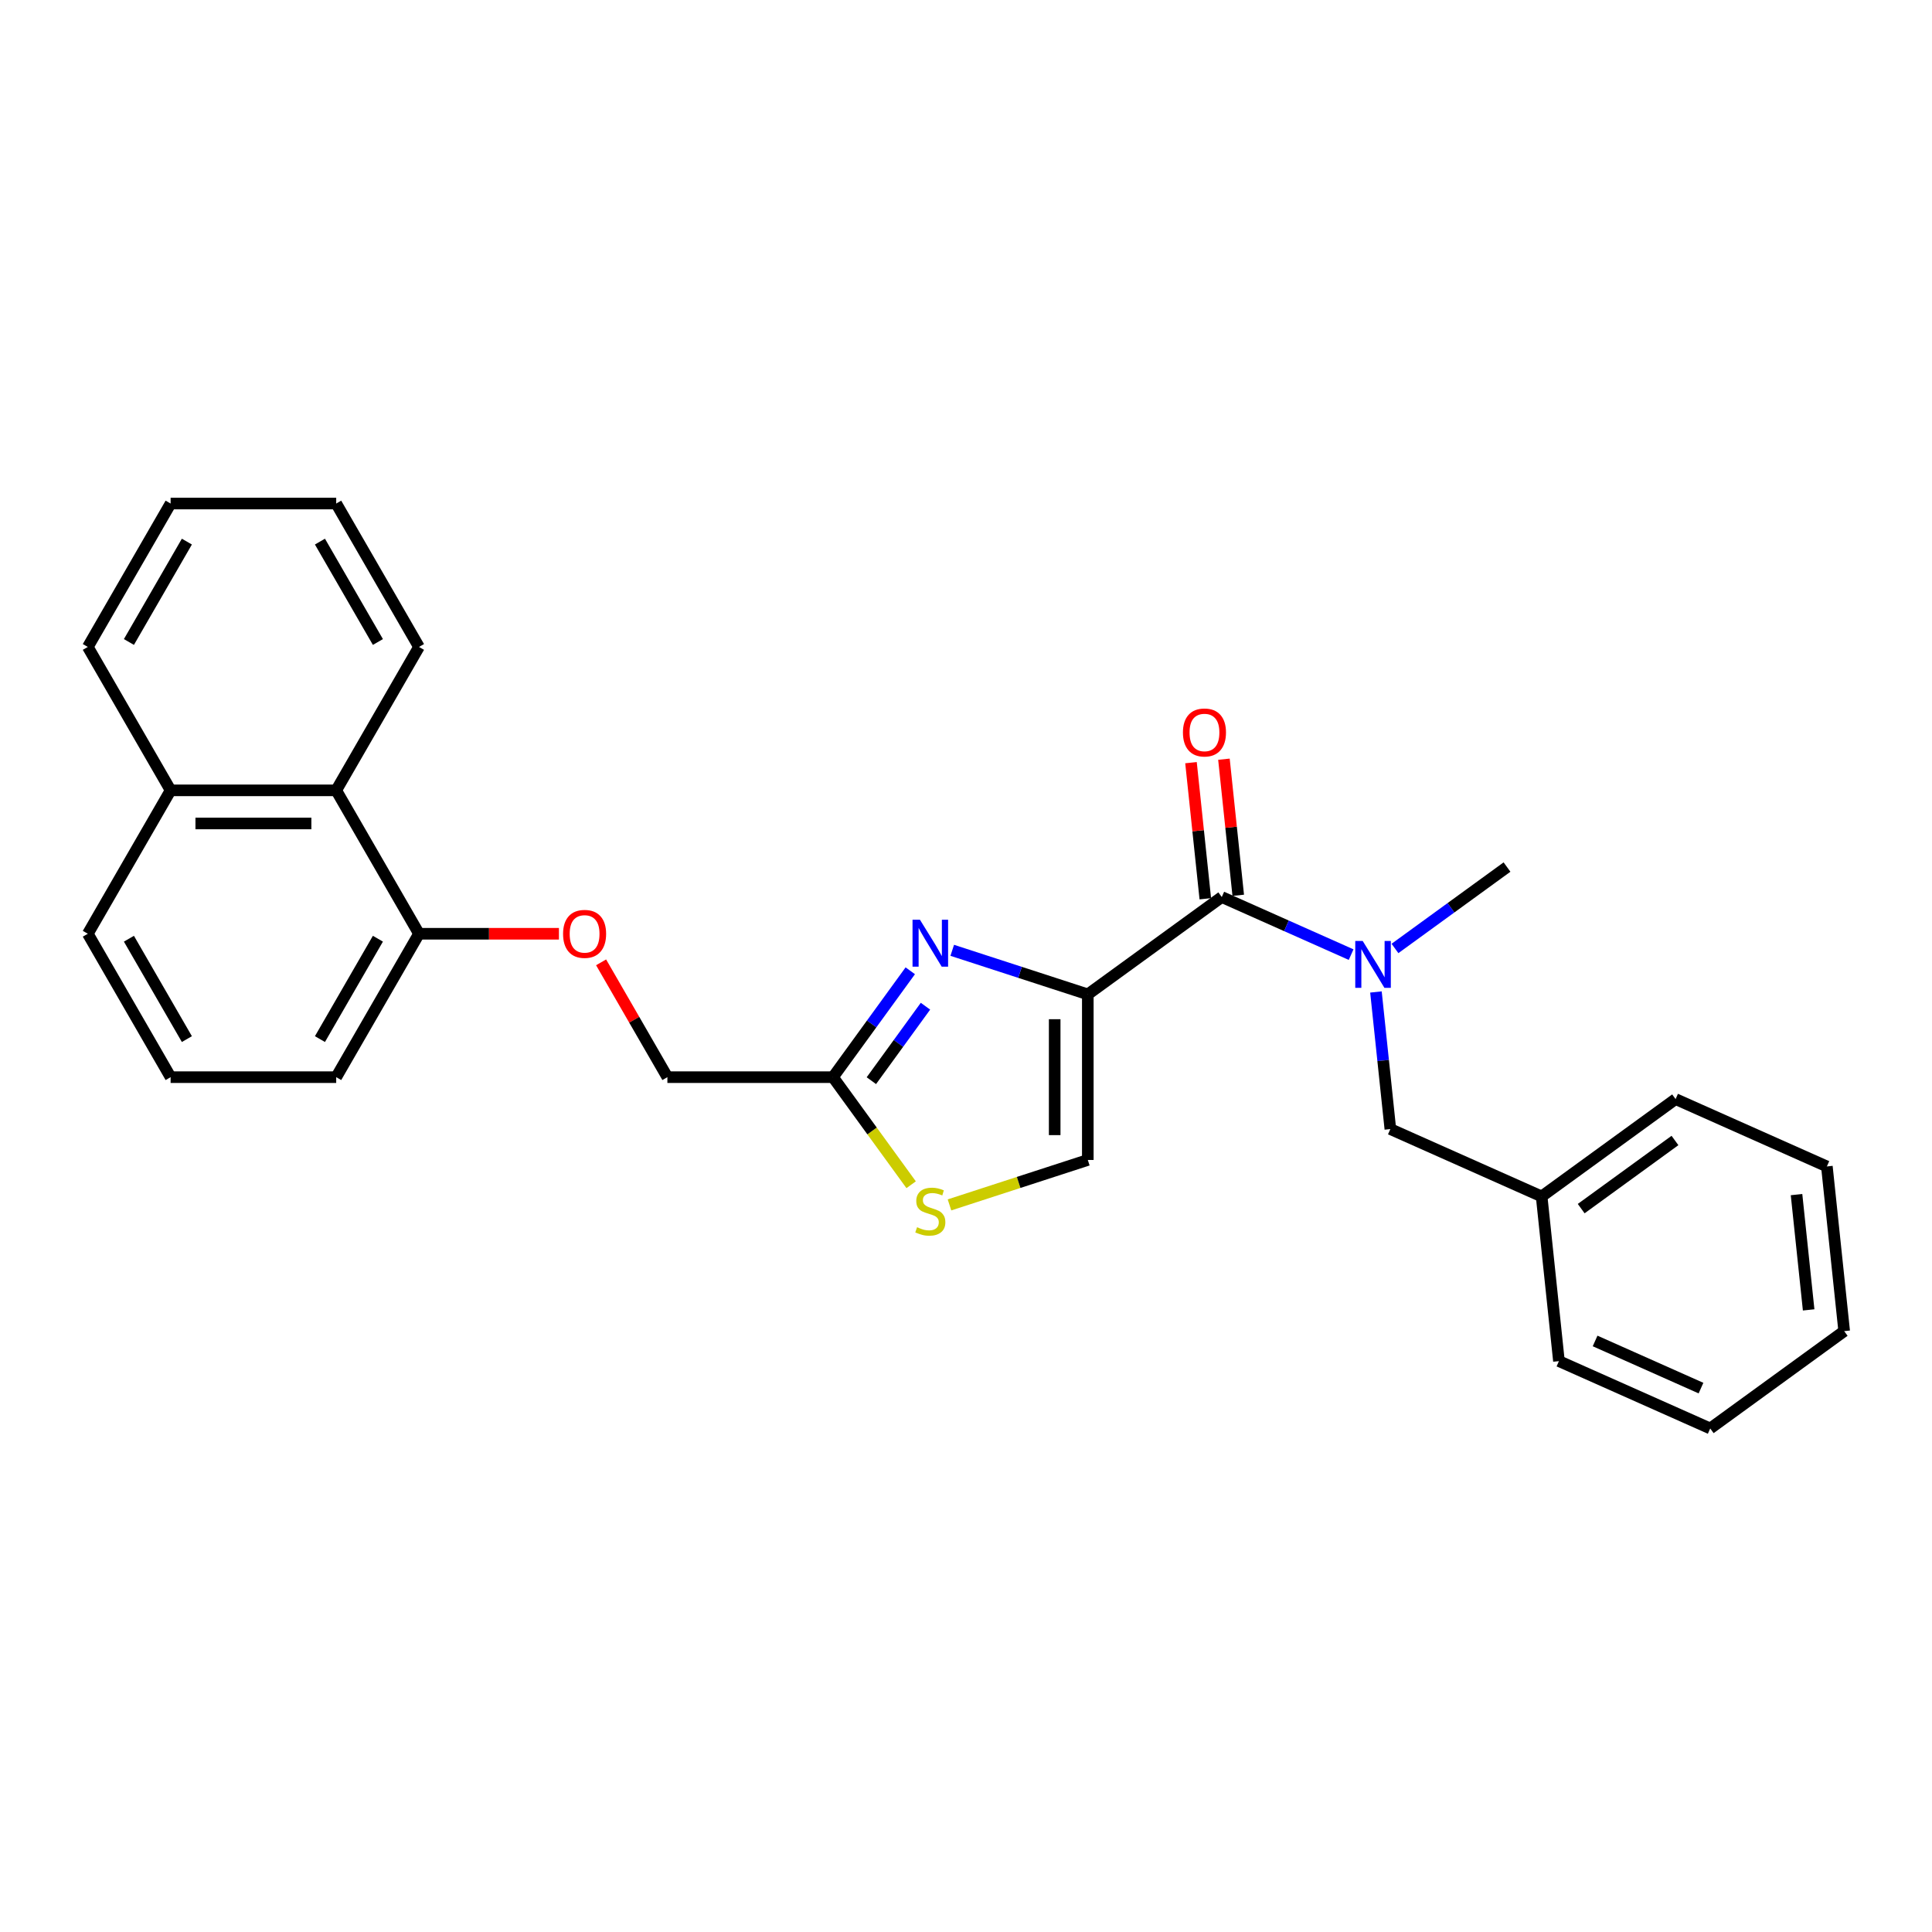 <?xml version='1.0' encoding='iso-8859-1'?>
<svg version='1.1' baseProfile='full'
              xmlns='http://www.w3.org/2000/svg'
                      xmlns:rdkit='http://www.rdkit.org/xml'
                      xmlns:xlink='http://www.w3.org/1999/xlink'
                  xml:space='preserve'
width='1000px' height='1000px' viewBox='0 0 1000 1000'>
<!-- END OF HEADER -->
<rect style='opacity:1.0;fill:#FFFFFF;stroke:none' width='1000' height='1000' x='0' y='0'> </rect>
<path class='bond-0' d='M 885.204,739.37 L 806.904,704.509' style='fill:none;fill-rule:evenodd;stroke:#000000;stroke-width:6px;stroke-linecap:butt;stroke-linejoin:miter;stroke-opacity:1' />
<path class='bond-0' d='M 880.432,718.481 L 825.622,694.078' style='fill:none;fill-rule:evenodd;stroke:#000000;stroke-width:6px;stroke-linecap:butt;stroke-linejoin:miter;stroke-opacity:1' />
<path class='bond-1' d='M 885.204,739.37 L 954.545,688.991' style='fill:none;fill-rule:evenodd;stroke:#000000;stroke-width:6px;stroke-linecap:butt;stroke-linejoin:miter;stroke-opacity:1' />
<path class='bond-2' d='M 632.386,464.304 L 665.862,479.209' style='fill:none;fill-rule:evenodd;stroke:#000000;stroke-width:6px;stroke-linecap:butt;stroke-linejoin:miter;stroke-opacity:1' />
<path class='bond-2' d='M 665.862,479.209 L 699.338,494.113' style='fill:none;fill-rule:evenodd;stroke:#0000FF;stroke-width:6px;stroke-linecap:butt;stroke-linejoin:miter;stroke-opacity:1' />
<path class='bond-3' d='M 640.91,463.408 L 637.208,428.185' style='fill:none;fill-rule:evenodd;stroke:#000000;stroke-width:6px;stroke-linecap:butt;stroke-linejoin:miter;stroke-opacity:1' />
<path class='bond-3' d='M 637.208,428.185 L 633.506,392.961' style='fill:none;fill-rule:evenodd;stroke:#FF0000;stroke-width:6px;stroke-linecap:butt;stroke-linejoin:miter;stroke-opacity:1' />
<path class='bond-3' d='M 623.862,465.2 L 620.16,429.977' style='fill:none;fill-rule:evenodd;stroke:#000000;stroke-width:6px;stroke-linecap:butt;stroke-linejoin:miter;stroke-opacity:1' />
<path class='bond-3' d='M 620.16,429.977 L 616.457,394.753' style='fill:none;fill-rule:evenodd;stroke:#FF0000;stroke-width:6px;stroke-linecap:butt;stroke-linejoin:miter;stroke-opacity:1' />
<path class='bond-4' d='M 632.386,464.304 L 563.045,514.684' style='fill:none;fill-rule:evenodd;stroke:#000000;stroke-width:6px;stroke-linecap:butt;stroke-linejoin:miter;stroke-opacity:1' />
<path class='bond-5' d='M 712.187,513.445 L 715.916,548.926' style='fill:none;fill-rule:evenodd;stroke:#0000FF;stroke-width:6px;stroke-linecap:butt;stroke-linejoin:miter;stroke-opacity:1' />
<path class='bond-5' d='M 715.916,548.926 L 719.645,584.407' style='fill:none;fill-rule:evenodd;stroke:#000000;stroke-width:6px;stroke-linecap:butt;stroke-linejoin:miter;stroke-opacity:1' />
<path class='bond-6' d='M 722.034,490.921 L 751.03,469.854' style='fill:none;fill-rule:evenodd;stroke:#0000FF;stroke-width:6px;stroke-linecap:butt;stroke-linejoin:miter;stroke-opacity:1' />
<path class='bond-6' d='M 751.03,469.854 L 780.027,448.787' style='fill:none;fill-rule:evenodd;stroke:#000000;stroke-width:6px;stroke-linecap:butt;stroke-linejoin:miter;stroke-opacity:1' />
<path class='bond-7' d='M 954.545,688.991 L 945.586,603.75' style='fill:none;fill-rule:evenodd;stroke:#000000;stroke-width:6px;stroke-linecap:butt;stroke-linejoin:miter;stroke-opacity:1' />
<path class='bond-7' d='M 936.153,677.997 L 929.882,618.328' style='fill:none;fill-rule:evenodd;stroke:#000000;stroke-width:6px;stroke-linecap:butt;stroke-linejoin:miter;stroke-opacity:1' />
<path class='bond-8' d='M 311.126,498.105 L 328.283,527.822' style='fill:none;fill-rule:evenodd;stroke:#FF0000;stroke-width:6px;stroke-linecap:butt;stroke-linejoin:miter;stroke-opacity:1' />
<path class='bond-8' d='M 328.283,527.822 L 345.44,557.539' style='fill:none;fill-rule:evenodd;stroke:#000000;stroke-width:6px;stroke-linecap:butt;stroke-linejoin:miter;stroke-opacity:1' />
<path class='bond-9' d='M 289.3,483.311 L 253.087,483.311' style='fill:none;fill-rule:evenodd;stroke:#FF0000;stroke-width:6px;stroke-linecap:butt;stroke-linejoin:miter;stroke-opacity:1' />
<path class='bond-9' d='M 253.087,483.311 L 216.875,483.311' style='fill:none;fill-rule:evenodd;stroke:#000000;stroke-width:6px;stroke-linecap:butt;stroke-linejoin:miter;stroke-opacity:1' />
<path class='bond-10' d='M 345.44,557.539 L 431.15,557.539' style='fill:none;fill-rule:evenodd;stroke:#000000;stroke-width:6px;stroke-linecap:butt;stroke-linejoin:miter;stroke-opacity:1' />
<path class='bond-11' d='M 491.455,623.655 L 527.25,612.024' style='fill:none;fill-rule:evenodd;stroke:#CCCC00;stroke-width:6px;stroke-linecap:butt;stroke-linejoin:miter;stroke-opacity:1' />
<path class='bond-11' d='M 527.25,612.024 L 563.045,600.394' style='fill:none;fill-rule:evenodd;stroke:#000000;stroke-width:6px;stroke-linecap:butt;stroke-linejoin:miter;stroke-opacity:1' />
<path class='bond-12' d='M 471.604,613.219 L 451.377,585.379' style='fill:none;fill-rule:evenodd;stroke:#CCCC00;stroke-width:6px;stroke-linecap:butt;stroke-linejoin:miter;stroke-opacity:1' />
<path class='bond-12' d='M 451.377,585.379 L 431.15,557.539' style='fill:none;fill-rule:evenodd;stroke:#000000;stroke-width:6px;stroke-linecap:butt;stroke-linejoin:miter;stroke-opacity:1' />
<path class='bond-13' d='M 563.045,600.394 L 563.045,514.684' style='fill:none;fill-rule:evenodd;stroke:#000000;stroke-width:6px;stroke-linecap:butt;stroke-linejoin:miter;stroke-opacity:1' />
<path class='bond-13' d='M 545.903,587.537 L 545.903,527.54' style='fill:none;fill-rule:evenodd;stroke:#000000;stroke-width:6px;stroke-linecap:butt;stroke-linejoin:miter;stroke-opacity:1' />
<path class='bond-14' d='M 174.02,409.084 L 216.875,483.311' style='fill:none;fill-rule:evenodd;stroke:#000000;stroke-width:6px;stroke-linecap:butt;stroke-linejoin:miter;stroke-opacity:1' />
<path class='bond-15' d='M 174.02,409.084 L 88.31,409.084' style='fill:none;fill-rule:evenodd;stroke:#000000;stroke-width:6px;stroke-linecap:butt;stroke-linejoin:miter;stroke-opacity:1' />
<path class='bond-15' d='M 161.163,426.226 L 101.166,426.226' style='fill:none;fill-rule:evenodd;stroke:#000000;stroke-width:6px;stroke-linecap:butt;stroke-linejoin:miter;stroke-opacity:1' />
<path class='bond-16' d='M 174.02,409.084 L 216.875,334.857' style='fill:none;fill-rule:evenodd;stroke:#000000;stroke-width:6px;stroke-linecap:butt;stroke-linejoin:miter;stroke-opacity:1' />
<path class='bond-17' d='M 216.875,483.311 L 174.02,557.539' style='fill:none;fill-rule:evenodd;stroke:#000000;stroke-width:6px;stroke-linecap:butt;stroke-linejoin:miter;stroke-opacity:1' />
<path class='bond-17' d='M 195.601,485.875 L 165.603,537.834' style='fill:none;fill-rule:evenodd;stroke:#000000;stroke-width:6px;stroke-linecap:butt;stroke-linejoin:miter;stroke-opacity:1' />
<path class='bond-18' d='M 88.31,409.084 L 45.455,483.311' style='fill:none;fill-rule:evenodd;stroke:#000000;stroke-width:6px;stroke-linecap:butt;stroke-linejoin:miter;stroke-opacity:1' />
<path class='bond-19' d='M 88.31,409.084 L 45.455,334.857' style='fill:none;fill-rule:evenodd;stroke:#000000;stroke-width:6px;stroke-linecap:butt;stroke-linejoin:miter;stroke-opacity:1' />
<path class='bond-20' d='M 88.31,557.539 L 45.455,483.311' style='fill:none;fill-rule:evenodd;stroke:#000000;stroke-width:6px;stroke-linecap:butt;stroke-linejoin:miter;stroke-opacity:1' />
<path class='bond-20' d='M 96.727,537.834 L 66.728,485.875' style='fill:none;fill-rule:evenodd;stroke:#000000;stroke-width:6px;stroke-linecap:butt;stroke-linejoin:miter;stroke-opacity:1' />
<path class='bond-21' d='M 88.31,557.539 L 174.02,557.539' style='fill:none;fill-rule:evenodd;stroke:#000000;stroke-width:6px;stroke-linecap:butt;stroke-linejoin:miter;stroke-opacity:1' />
<path class='bond-22' d='M 216.875,334.857 L 174.02,260.63' style='fill:none;fill-rule:evenodd;stroke:#000000;stroke-width:6px;stroke-linecap:butt;stroke-linejoin:miter;stroke-opacity:1' />
<path class='bond-22' d='M 195.601,332.294 L 165.603,280.335' style='fill:none;fill-rule:evenodd;stroke:#000000;stroke-width:6px;stroke-linecap:butt;stroke-linejoin:miter;stroke-opacity:1' />
<path class='bond-23' d='M 45.455,334.857 L 88.31,260.63' style='fill:none;fill-rule:evenodd;stroke:#000000;stroke-width:6px;stroke-linecap:butt;stroke-linejoin:miter;stroke-opacity:1' />
<path class='bond-23' d='M 66.728,332.294 L 96.727,280.335' style='fill:none;fill-rule:evenodd;stroke:#000000;stroke-width:6px;stroke-linecap:butt;stroke-linejoin:miter;stroke-opacity:1' />
<path class='bond-24' d='M 174.02,260.63 L 88.31,260.63' style='fill:none;fill-rule:evenodd;stroke:#000000;stroke-width:6px;stroke-linecap:butt;stroke-linejoin:miter;stroke-opacity:1' />
<path class='bond-25' d='M 563.045,514.684 L 527.961,503.284' style='fill:none;fill-rule:evenodd;stroke:#000000;stroke-width:6px;stroke-linecap:butt;stroke-linejoin:miter;stroke-opacity:1' />
<path class='bond-25' d='M 527.961,503.284 L 492.878,491.885' style='fill:none;fill-rule:evenodd;stroke:#0000FF;stroke-width:6px;stroke-linecap:butt;stroke-linejoin:miter;stroke-opacity:1' />
<path class='bond-26' d='M 471.155,502.477 L 451.153,530.008' style='fill:none;fill-rule:evenodd;stroke:#0000FF;stroke-width:6px;stroke-linecap:butt;stroke-linejoin:miter;stroke-opacity:1' />
<path class='bond-26' d='M 451.153,530.008 L 431.15,557.539' style='fill:none;fill-rule:evenodd;stroke:#000000;stroke-width:6px;stroke-linecap:butt;stroke-linejoin:miter;stroke-opacity:1' />
<path class='bond-26' d='M 479.022,520.812 L 465.021,540.084' style='fill:none;fill-rule:evenodd;stroke:#0000FF;stroke-width:6px;stroke-linecap:butt;stroke-linejoin:miter;stroke-opacity:1' />
<path class='bond-26' d='M 465.021,540.084 L 451.019,559.355' style='fill:none;fill-rule:evenodd;stroke:#000000;stroke-width:6px;stroke-linecap:butt;stroke-linejoin:miter;stroke-opacity:1' />
<path class='bond-27' d='M 945.586,603.75 L 867.286,568.889' style='fill:none;fill-rule:evenodd;stroke:#000000;stroke-width:6px;stroke-linecap:butt;stroke-linejoin:miter;stroke-opacity:1' />
<path class='bond-28' d='M 867.286,568.889 L 797.945,619.268' style='fill:none;fill-rule:evenodd;stroke:#000000;stroke-width:6px;stroke-linecap:butt;stroke-linejoin:miter;stroke-opacity:1' />
<path class='bond-28' d='M 866.961,590.314 L 818.422,625.579' style='fill:none;fill-rule:evenodd;stroke:#000000;stroke-width:6px;stroke-linecap:butt;stroke-linejoin:miter;stroke-opacity:1' />
<path class='bond-29' d='M 797.945,619.268 L 806.904,704.509' style='fill:none;fill-rule:evenodd;stroke:#000000;stroke-width:6px;stroke-linecap:butt;stroke-linejoin:miter;stroke-opacity:1' />
<path class='bond-30' d='M 797.945,619.268 L 719.645,584.407' style='fill:none;fill-rule:evenodd;stroke:#000000;stroke-width:6px;stroke-linecap:butt;stroke-linejoin:miter;stroke-opacity:1' />
<path  class='atom-2' d='M 705.32 487.029
L 713.274 499.886
Q 714.063 501.154, 715.331 503.451
Q 716.6 505.748, 716.668 505.886
L 716.668 487.029
L 719.891 487.029
L 719.891 511.302
L 716.566 511.302
L 708.029 497.246
Q 707.035 495.6, 705.972 493.715
Q 704.943 491.829, 704.635 491.246
L 704.635 511.302
L 701.481 511.302
L 701.481 487.029
L 705.32 487.029
' fill='#0000FF'/>
<path  class='atom-3' d='M 612.284 379.132
Q 612.284 373.304, 615.164 370.047
Q 618.044 366.79, 623.427 366.79
Q 628.809 366.79, 631.689 370.047
Q 634.569 373.304, 634.569 379.132
Q 634.569 385.029, 631.655 388.389
Q 628.741 391.715, 623.427 391.715
Q 618.078 391.715, 615.164 388.389
Q 612.284 385.063, 612.284 379.132
M 623.427 388.972
Q 627.129 388.972, 629.118 386.503
Q 631.14 384.001, 631.14 379.132
Q 631.14 374.367, 629.118 371.967
Q 627.129 369.533, 623.427 369.533
Q 619.724 369.533, 617.701 371.933
Q 615.713 374.333, 615.713 379.132
Q 615.713 384.035, 617.701 386.503
Q 619.724 388.972, 623.427 388.972
' fill='#FF0000'/>
<path  class='atom-5' d='M 291.443 483.38
Q 291.443 477.552, 294.323 474.295
Q 297.202 471.038, 302.585 471.038
Q 307.968 471.038, 310.848 474.295
Q 313.727 477.552, 313.727 483.38
Q 313.727 489.277, 310.813 492.637
Q 307.899 495.962, 302.585 495.962
Q 297.237 495.962, 294.323 492.637
Q 291.443 489.311, 291.443 483.38
M 302.585 493.22
Q 306.288 493.22, 308.276 490.751
Q 310.299 488.248, 310.299 483.38
Q 310.299 478.615, 308.276 476.215
Q 306.288 473.781, 302.585 473.781
Q 298.882 473.781, 296.86 476.18
Q 294.871 478.58, 294.871 483.38
Q 294.871 488.283, 296.86 490.751
Q 298.882 493.22, 302.585 493.22
' fill='#FF0000'/>
<path  class='atom-7' d='M 474.673 635.211
Q 474.947 635.314, 476.078 635.794
Q 477.21 636.273, 478.444 636.582
Q 479.712 636.856, 480.947 636.856
Q 483.244 636.856, 484.581 635.759
Q 485.918 634.628, 485.918 632.674
Q 485.918 631.337, 485.232 630.514
Q 484.581 629.691, 483.552 629.245
Q 482.524 628.8, 480.81 628.285
Q 478.65 627.634, 477.347 627.017
Q 476.078 626.4, 475.153 625.097
Q 474.261 623.794, 474.261 621.6
Q 474.261 618.549, 476.318 616.663
Q 478.41 614.777, 482.524 614.777
Q 485.335 614.777, 488.523 616.114
L 487.735 618.754
Q 484.821 617.554, 482.627 617.554
Q 480.261 617.554, 478.958 618.549
Q 477.655 619.509, 477.69 621.188
Q 477.69 622.491, 478.341 623.28
Q 479.027 624.068, 479.987 624.514
Q 480.981 624.96, 482.627 625.474
Q 484.821 626.16, 486.124 626.845
Q 487.426 627.531, 488.352 628.937
Q 489.312 630.308, 489.312 632.674
Q 489.312 636.033, 487.049 637.851
Q 484.821 639.633, 481.084 639.633
Q 478.924 639.633, 477.278 639.153
Q 475.667 638.708, 473.747 637.919
L 474.673 635.211
' fill='#CCCC00'/>
<path  class='atom-20' d='M 476.164 476.061
L 484.118 488.918
Q 484.906 490.186, 486.175 492.483
Q 487.444 494.78, 487.512 494.917
L 487.512 476.061
L 490.735 476.061
L 490.735 500.334
L 487.409 500.334
L 478.873 486.278
Q 477.878 484.632, 476.815 482.747
Q 475.787 480.861, 475.478 480.278
L 475.478 500.334
L 472.324 500.334
L 472.324 476.061
L 476.164 476.061
' fill='#0000FF'/>
</svg>
